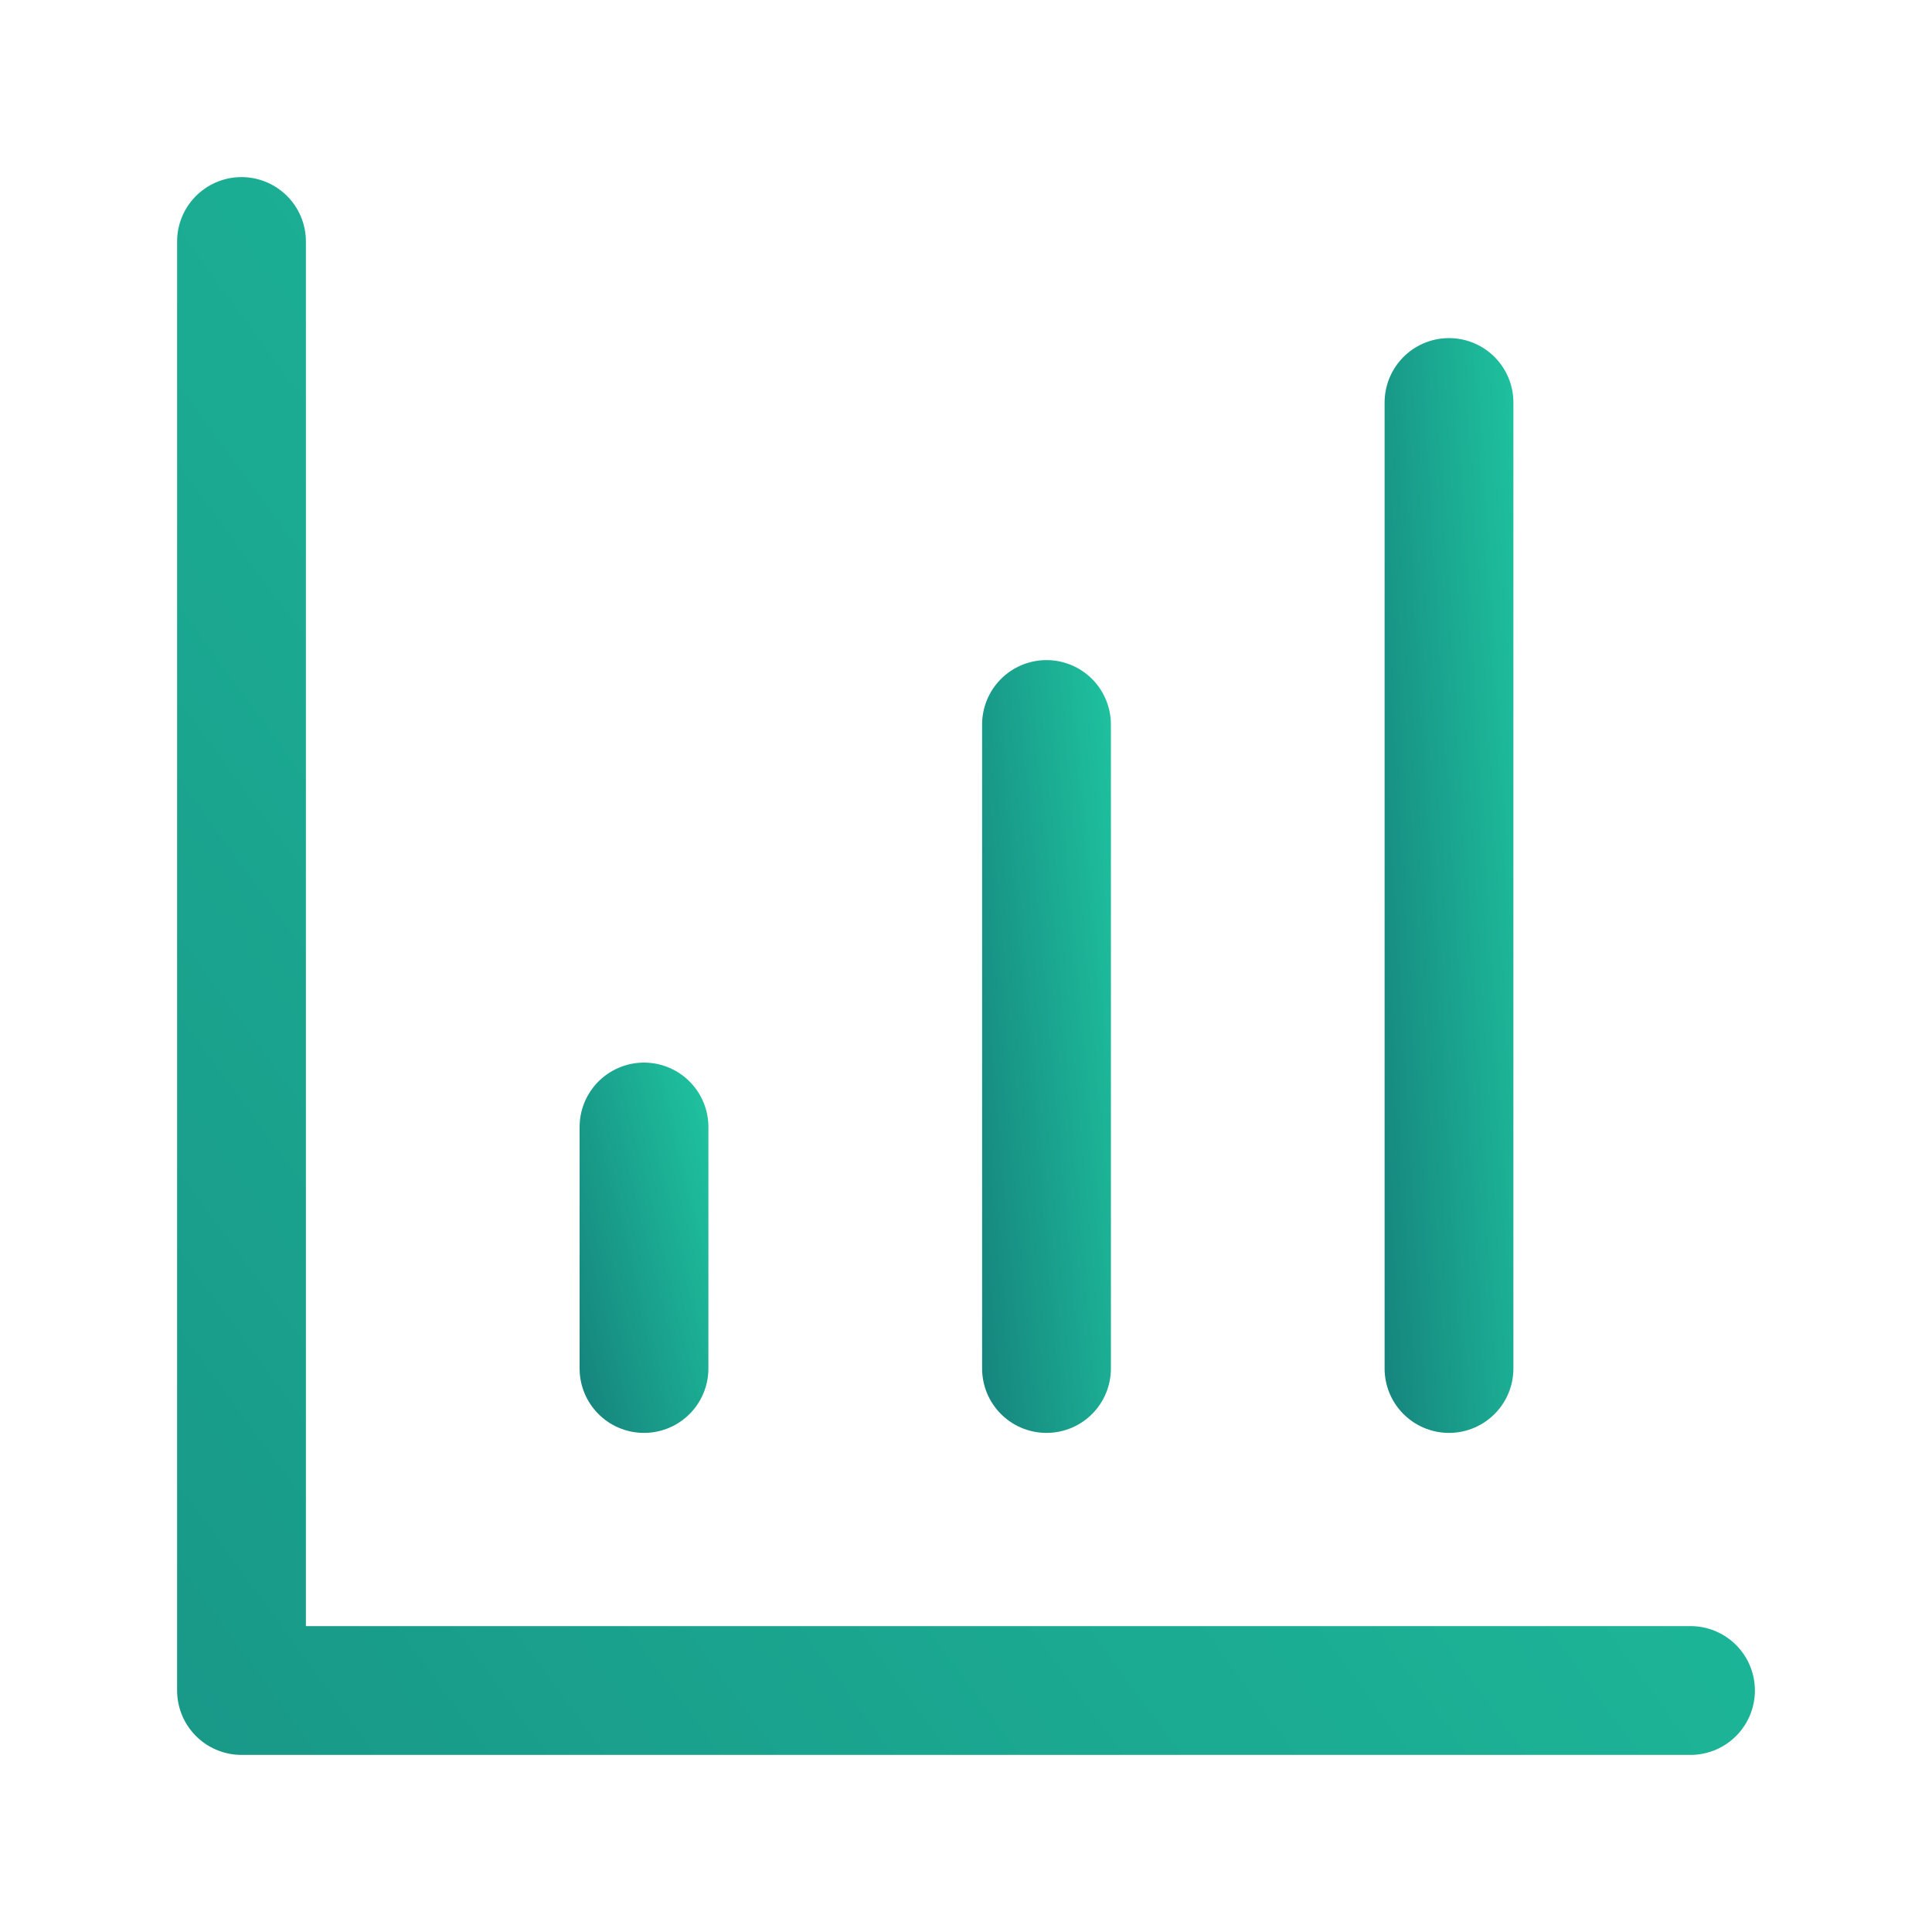 <svg width="24" height="24" viewBox="0 0 24 24" fill="none" xmlns="http://www.w3.org/2000/svg">
<path d="M3 3V21H21" stroke="url(#paint0_linear_143_477)" stroke-width="1.6" stroke-linecap="round" stroke-linejoin="round"/>
<path d="M13 17V9" stroke="url(#paint1_linear_143_477)" stroke-width="1.6" stroke-linecap="round" stroke-linejoin="round"/>
<path d="M18 17V5" stroke="url(#paint2_linear_143_477)" stroke-width="1.6" stroke-linecap="round" stroke-linejoin="round"/>
<path d="M8 17V14" stroke="url(#paint3_linear_143_477)" stroke-width="1.6" stroke-linecap="round" stroke-linejoin="round"/>
<defs>
<linearGradient id="paint0_linear_143_477" x1="2.039" y1="-19.339" x2="-34.221" y2="7.22" gradientUnits="userSpaceOnUse">
<stop stop-color="#20CD87"/>
<stop offset="0" stop-color="#1EC29F"/>
<stop offset="1" stop-color="#147474"/>
</linearGradient>
<linearGradient id="paint1_linear_143_477" x1="12.947" y1="-0.928" x2="9.877" y2="-0.647" gradientUnits="userSpaceOnUse">
<stop stop-color="#20CD87"/>
<stop offset="0" stop-color="#1EC29F"/>
<stop offset="1" stop-color="#147474"/>
</linearGradient>
<linearGradient id="paint2_linear_143_477" x1="17.947" y1="-9.893" x2="14.863" y2="-9.704" gradientUnits="userSpaceOnUse">
<stop stop-color="#20CD87"/>
<stop offset="0" stop-color="#1EC29F"/>
<stop offset="1" stop-color="#147474"/>
</linearGradient>
<linearGradient id="paint3_linear_143_477" x1="7.947" y1="10.277" x2="5.026" y2="10.99" gradientUnits="userSpaceOnUse">
<stop stop-color="#20CD87"/>
<stop offset="0" stop-color="#1EC29F"/>
<stop offset="1" stop-color="#147474"/>
</linearGradient>
</defs>
</svg>
